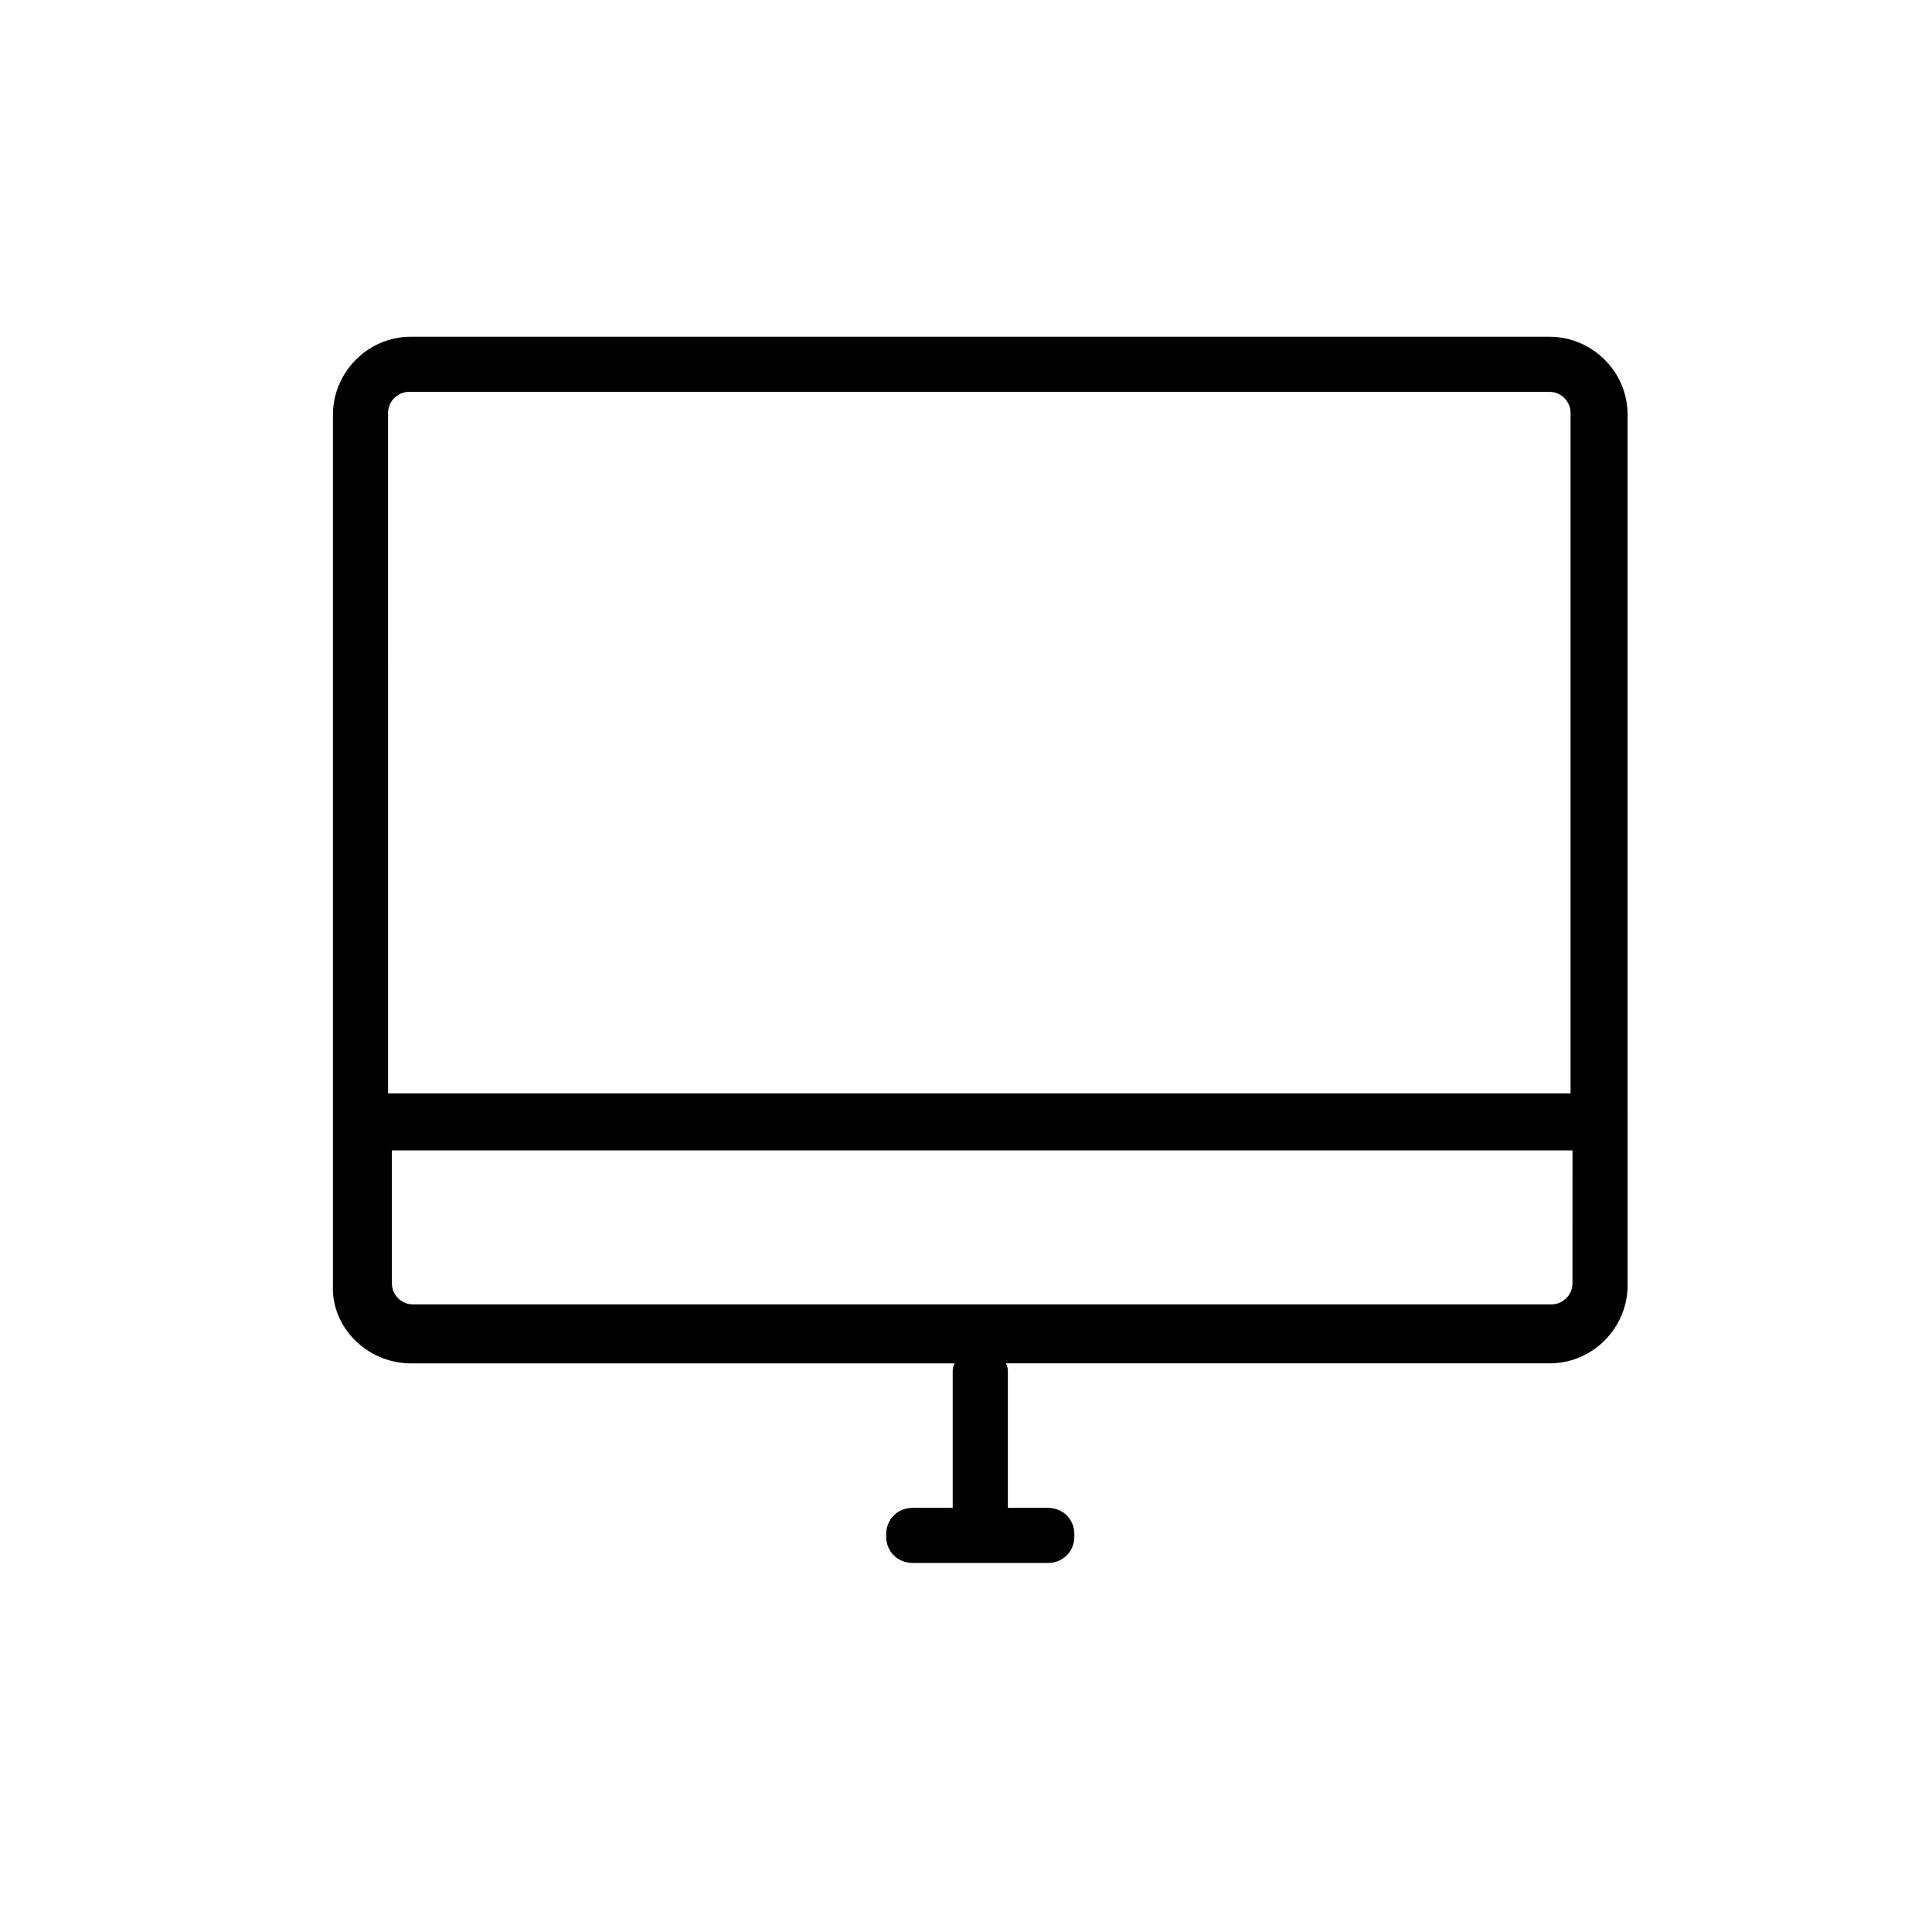 <?xml version="1.0" encoding="UTF-8"?>
<!-- Uploaded to: ICON Repo, www.svgrepo.com, Generator: ICON Repo Mixer Tools -->
<svg fill="#000000" width="800px" height="800px" version="1.1" viewBox="144 144 512 512" xmlns="http://www.w3.org/2000/svg">
 <path d="m554.67 233.24h-301.78c-11.586 0-20.656 9.574-20.656 20.656v230.75c-0.504 11.082 9.07 20.656 20.656 20.656h144.09c-0.504 1.008-0.504 1.512-0.504 2.519v35.77h-10.578c-4.031 0-7.055 3.023-7.055 7.055v0.5c0 4.031 3.023 7.055 7.055 7.055h35.77c4.031 0 7.055-3.023 7.055-7.055v-0.504c0-4.031-3.023-7.055-7.055-7.055h-10.578v-35.77c0-1.008 0-1.512-0.504-2.519h144.09c11.586 0 20.656-9.574 20.656-20.656l-0.004-230.74c0-11.59-9.574-20.656-20.656-20.656zm-307.83 20.152c0-3.023 2.519-5.543 5.543-5.543h302.29c3.023 0 5.543 2.519 5.543 5.543v180.36h-313.37zm313.88 230.74c0 3.023-2.519 5.543-5.543 5.543h-301.78c-3.023 0-5.543-2.519-5.543-5.543v-35.266h312.87z"/>
</svg>